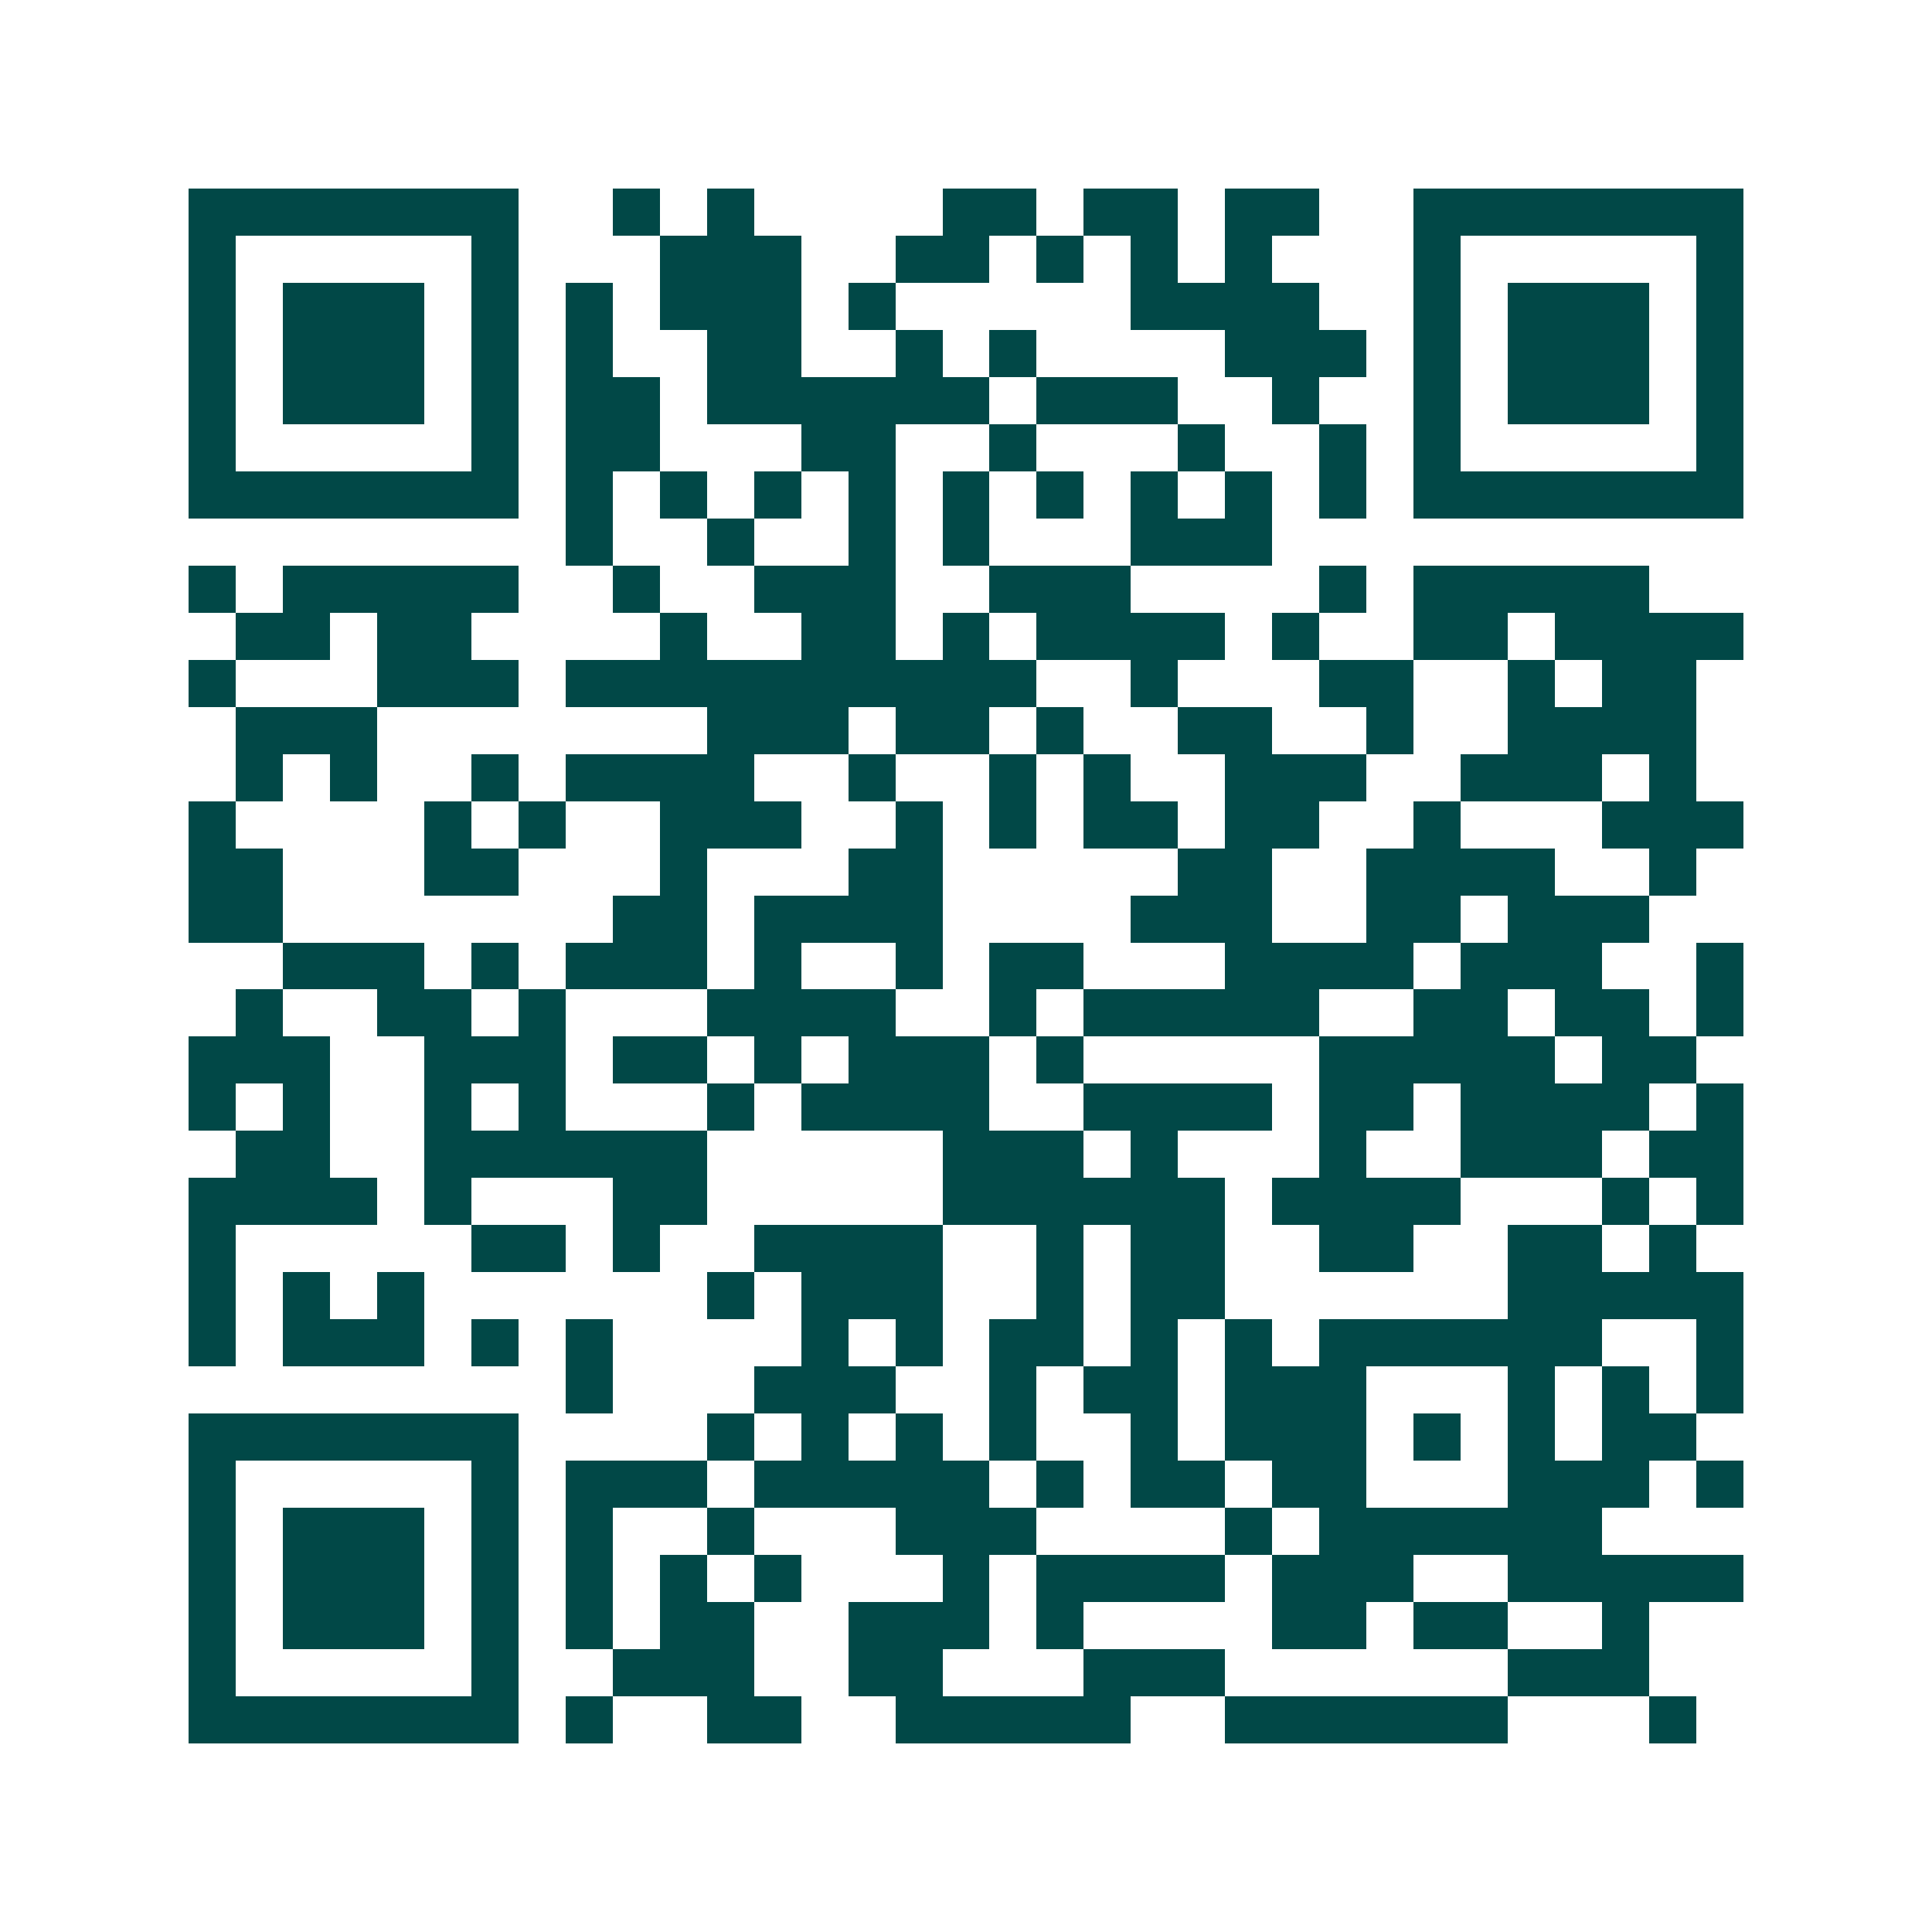 <svg xmlns="http://www.w3.org/2000/svg" width="200" height="200" viewBox="0 0 41 41" shape-rendering="crispEdges"><path fill="#ffffff" d="M0 0h41v41H0z"/><path stroke="#014847" d="M4 4.5h7m2 0h1m1 0h1m4 0h2m1 0h2m1 0h2m2 0h7M4 5.5h1m5 0h1m3 0h3m2 0h2m1 0h1m1 0h1m1 0h1m3 0h1m5 0h1M4 6.5h1m1 0h3m1 0h1m1 0h1m1 0h3m1 0h1m5 0h4m2 0h1m1 0h3m1 0h1M4 7.5h1m1 0h3m1 0h1m1 0h1m2 0h2m2 0h1m1 0h1m4 0h3m1 0h1m1 0h3m1 0h1M4 8.5h1m1 0h3m1 0h1m1 0h2m1 0h6m1 0h3m2 0h1m2 0h1m1 0h3m1 0h1M4 9.5h1m5 0h1m1 0h2m3 0h2m2 0h1m3 0h1m2 0h1m1 0h1m5 0h1M4 10.5h7m1 0h1m1 0h1m1 0h1m1 0h1m1 0h1m1 0h1m1 0h1m1 0h1m1 0h1m1 0h7M12 11.5h1m2 0h1m2 0h1m1 0h1m3 0h3M4 12.5h1m1 0h5m2 0h1m2 0h3m2 0h3m4 0h1m1 0h5M5 13.5h2m1 0h2m4 0h1m2 0h2m1 0h1m1 0h4m1 0h1m2 0h2m1 0h4M4 14.5h1m3 0h3m1 0h10m2 0h1m3 0h2m2 0h1m1 0h2M5 15.5h3m7 0h3m1 0h2m1 0h1m2 0h2m2 0h1m2 0h4M5 16.5h1m1 0h1m2 0h1m1 0h4m2 0h1m2 0h1m1 0h1m2 0h3m2 0h3m1 0h1M4 17.5h1m4 0h1m1 0h1m2 0h3m2 0h1m1 0h1m1 0h2m1 0h2m2 0h1m3 0h3M4 18.5h2m3 0h2m3 0h1m3 0h2m5 0h2m2 0h4m2 0h1M4 19.5h2m7 0h2m1 0h4m4 0h3m2 0h2m1 0h3M6 20.5h3m1 0h1m1 0h3m1 0h1m2 0h1m1 0h2m3 0h4m1 0h3m2 0h1M5 21.5h1m2 0h2m1 0h1m3 0h4m2 0h1m1 0h5m2 0h2m1 0h2m1 0h1M4 22.5h3m2 0h3m1 0h2m1 0h1m1 0h3m1 0h1m5 0h5m1 0h2M4 23.5h1m1 0h1m2 0h1m1 0h1m3 0h1m1 0h4m2 0h4m1 0h2m1 0h4m1 0h1M5 24.5h2m2 0h6m5 0h3m1 0h1m3 0h1m2 0h3m1 0h2M4 25.5h4m1 0h1m3 0h2m5 0h6m1 0h4m3 0h1m1 0h1M4 26.5h1m5 0h2m1 0h1m2 0h4m2 0h1m1 0h2m2 0h2m2 0h2m1 0h1M4 27.5h1m1 0h1m1 0h1m6 0h1m1 0h3m2 0h1m1 0h2m6 0h5M4 28.5h1m1 0h3m1 0h1m1 0h1m4 0h1m1 0h1m1 0h2m1 0h1m1 0h1m1 0h6m2 0h1M12 29.5h1m3 0h3m2 0h1m1 0h2m1 0h3m3 0h1m1 0h1m1 0h1M4 30.5h7m4 0h1m1 0h1m1 0h1m1 0h1m2 0h1m1 0h3m1 0h1m1 0h1m1 0h2M4 31.5h1m5 0h1m1 0h3m1 0h5m1 0h1m1 0h2m1 0h2m3 0h3m1 0h1M4 32.5h1m1 0h3m1 0h1m1 0h1m2 0h1m3 0h3m4 0h1m1 0h6M4 33.5h1m1 0h3m1 0h1m1 0h1m1 0h1m1 0h1m3 0h1m1 0h4m1 0h3m2 0h5M4 34.5h1m1 0h3m1 0h1m1 0h1m1 0h2m2 0h3m1 0h1m4 0h2m1 0h2m2 0h1M4 35.5h1m5 0h1m2 0h3m2 0h2m3 0h3m6 0h3M4 36.5h7m1 0h1m2 0h2m2 0h5m2 0h6m3 0h1"/></svg>
